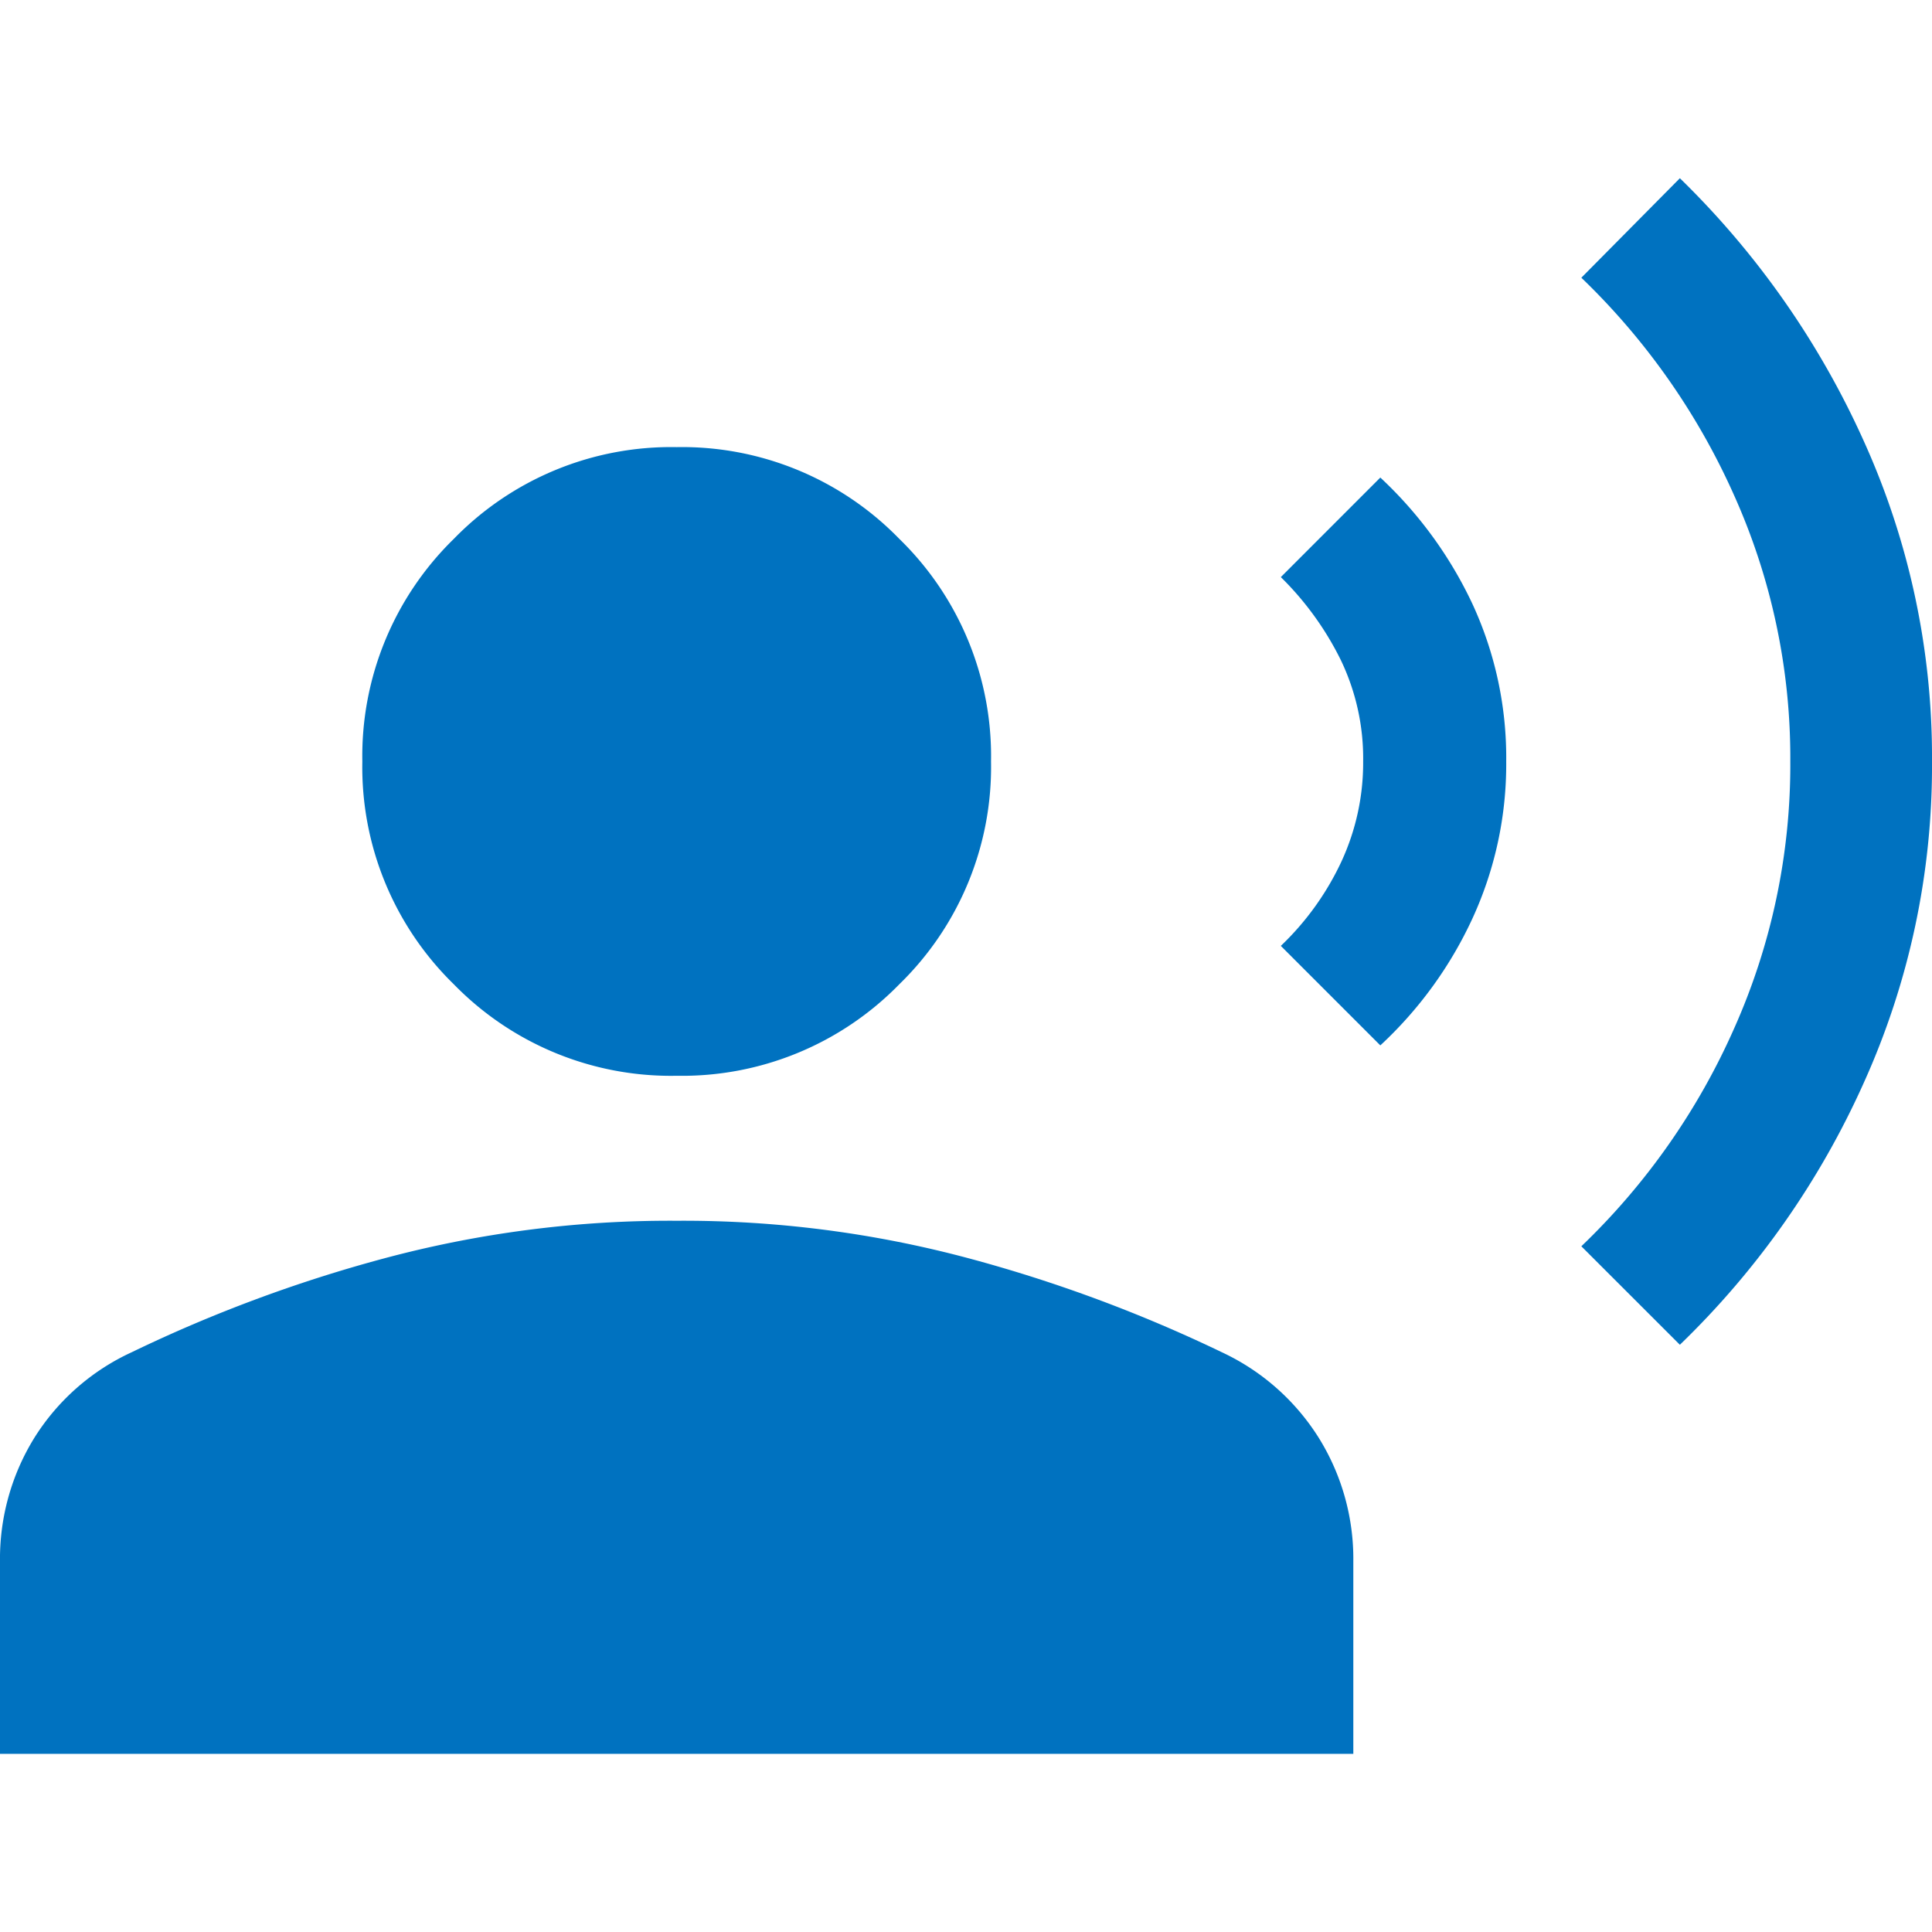 <svg id="icon_info_03" xmlns="http://www.w3.org/2000/svg" xmlns:xlink="http://www.w3.org/1999/xlink" width="44" height="44" viewBox="0 0 44 44">
  <defs>
    <clipPath id="clip-path">
      <rect id="사각형_18" data-name="사각형 18" width="44" height="44" transform="translate(43 30)" fill="#0072c0" stroke="#707070" stroke-width="1"/>
    </clipPath>
  </defs>
  <g id="마스크_그룹_4" data-name="마스크 그룹 4" transform="translate(-43 -30)" clip-path="url(#clip-path)">
    <path id="record_voice_over_24dp_5F6368_FILL1_wght300_GRAD-25_opsz24" d="M41.522-17.865l-2.244-2.243a15.6,15.6,0,0,0,3.481-4.964,14.726,14.726,0,0,0,1.278-6.079,14.605,14.605,0,0,0-1.278-6.055,15.761,15.761,0,0,0-3.481-4.96l2.244-2.266a19.547,19.547,0,0,1,4.189,5.987,17.445,17.445,0,0,1,1.553,7.3,17.52,17.52,0,0,1-1.556,7.319A19.2,19.2,0,0,1,41.522-17.865ZM34.7-24.683l-2.266-2.266a6.376,6.376,0,0,0,1.381-1.923,5.359,5.359,0,0,0,.494-2.277,5.174,5.174,0,0,0-.512-2.316,6.973,6.973,0,0,0-1.363-1.883L34.7-37.615A9.384,9.384,0,0,1,36.8-34.732a8.343,8.343,0,0,1,.767,3.582,8.4,8.4,0,0,1-.767,3.572A9.192,9.192,0,0,1,34.7-24.683Zm-16.026.692A6.906,6.906,0,0,1,13.6-26.074a6.907,6.907,0,0,1-2.084-5.075A6.91,6.91,0,0,1,13.6-36.219a6.9,6.9,0,0,1,5.075-2.089,6.9,6.9,0,0,1,5.07,2.089,6.9,6.9,0,0,1,2.089,5.069,6.9,6.9,0,0,1-2.089,5.075A6.912,6.912,0,0,1,18.677-23.991ZM3.264-8.548v-4.384a5.239,5.239,0,0,1,.78-2.81,5.157,5.157,0,0,1,2.218-1.952,32.646,32.646,0,0,1,5.727-2.132,25.137,25.137,0,0,1,6.688-.863,25.1,25.1,0,0,1,6.678.863,32.96,32.96,0,0,1,5.737,2.132A5.2,5.2,0,0,1,33.3-15.742a5.216,5.216,0,0,1,.785,2.81v4.384Z" transform="translate(39.736 78.491)" fill="#0072c0"/>
  </g>
</svg>
